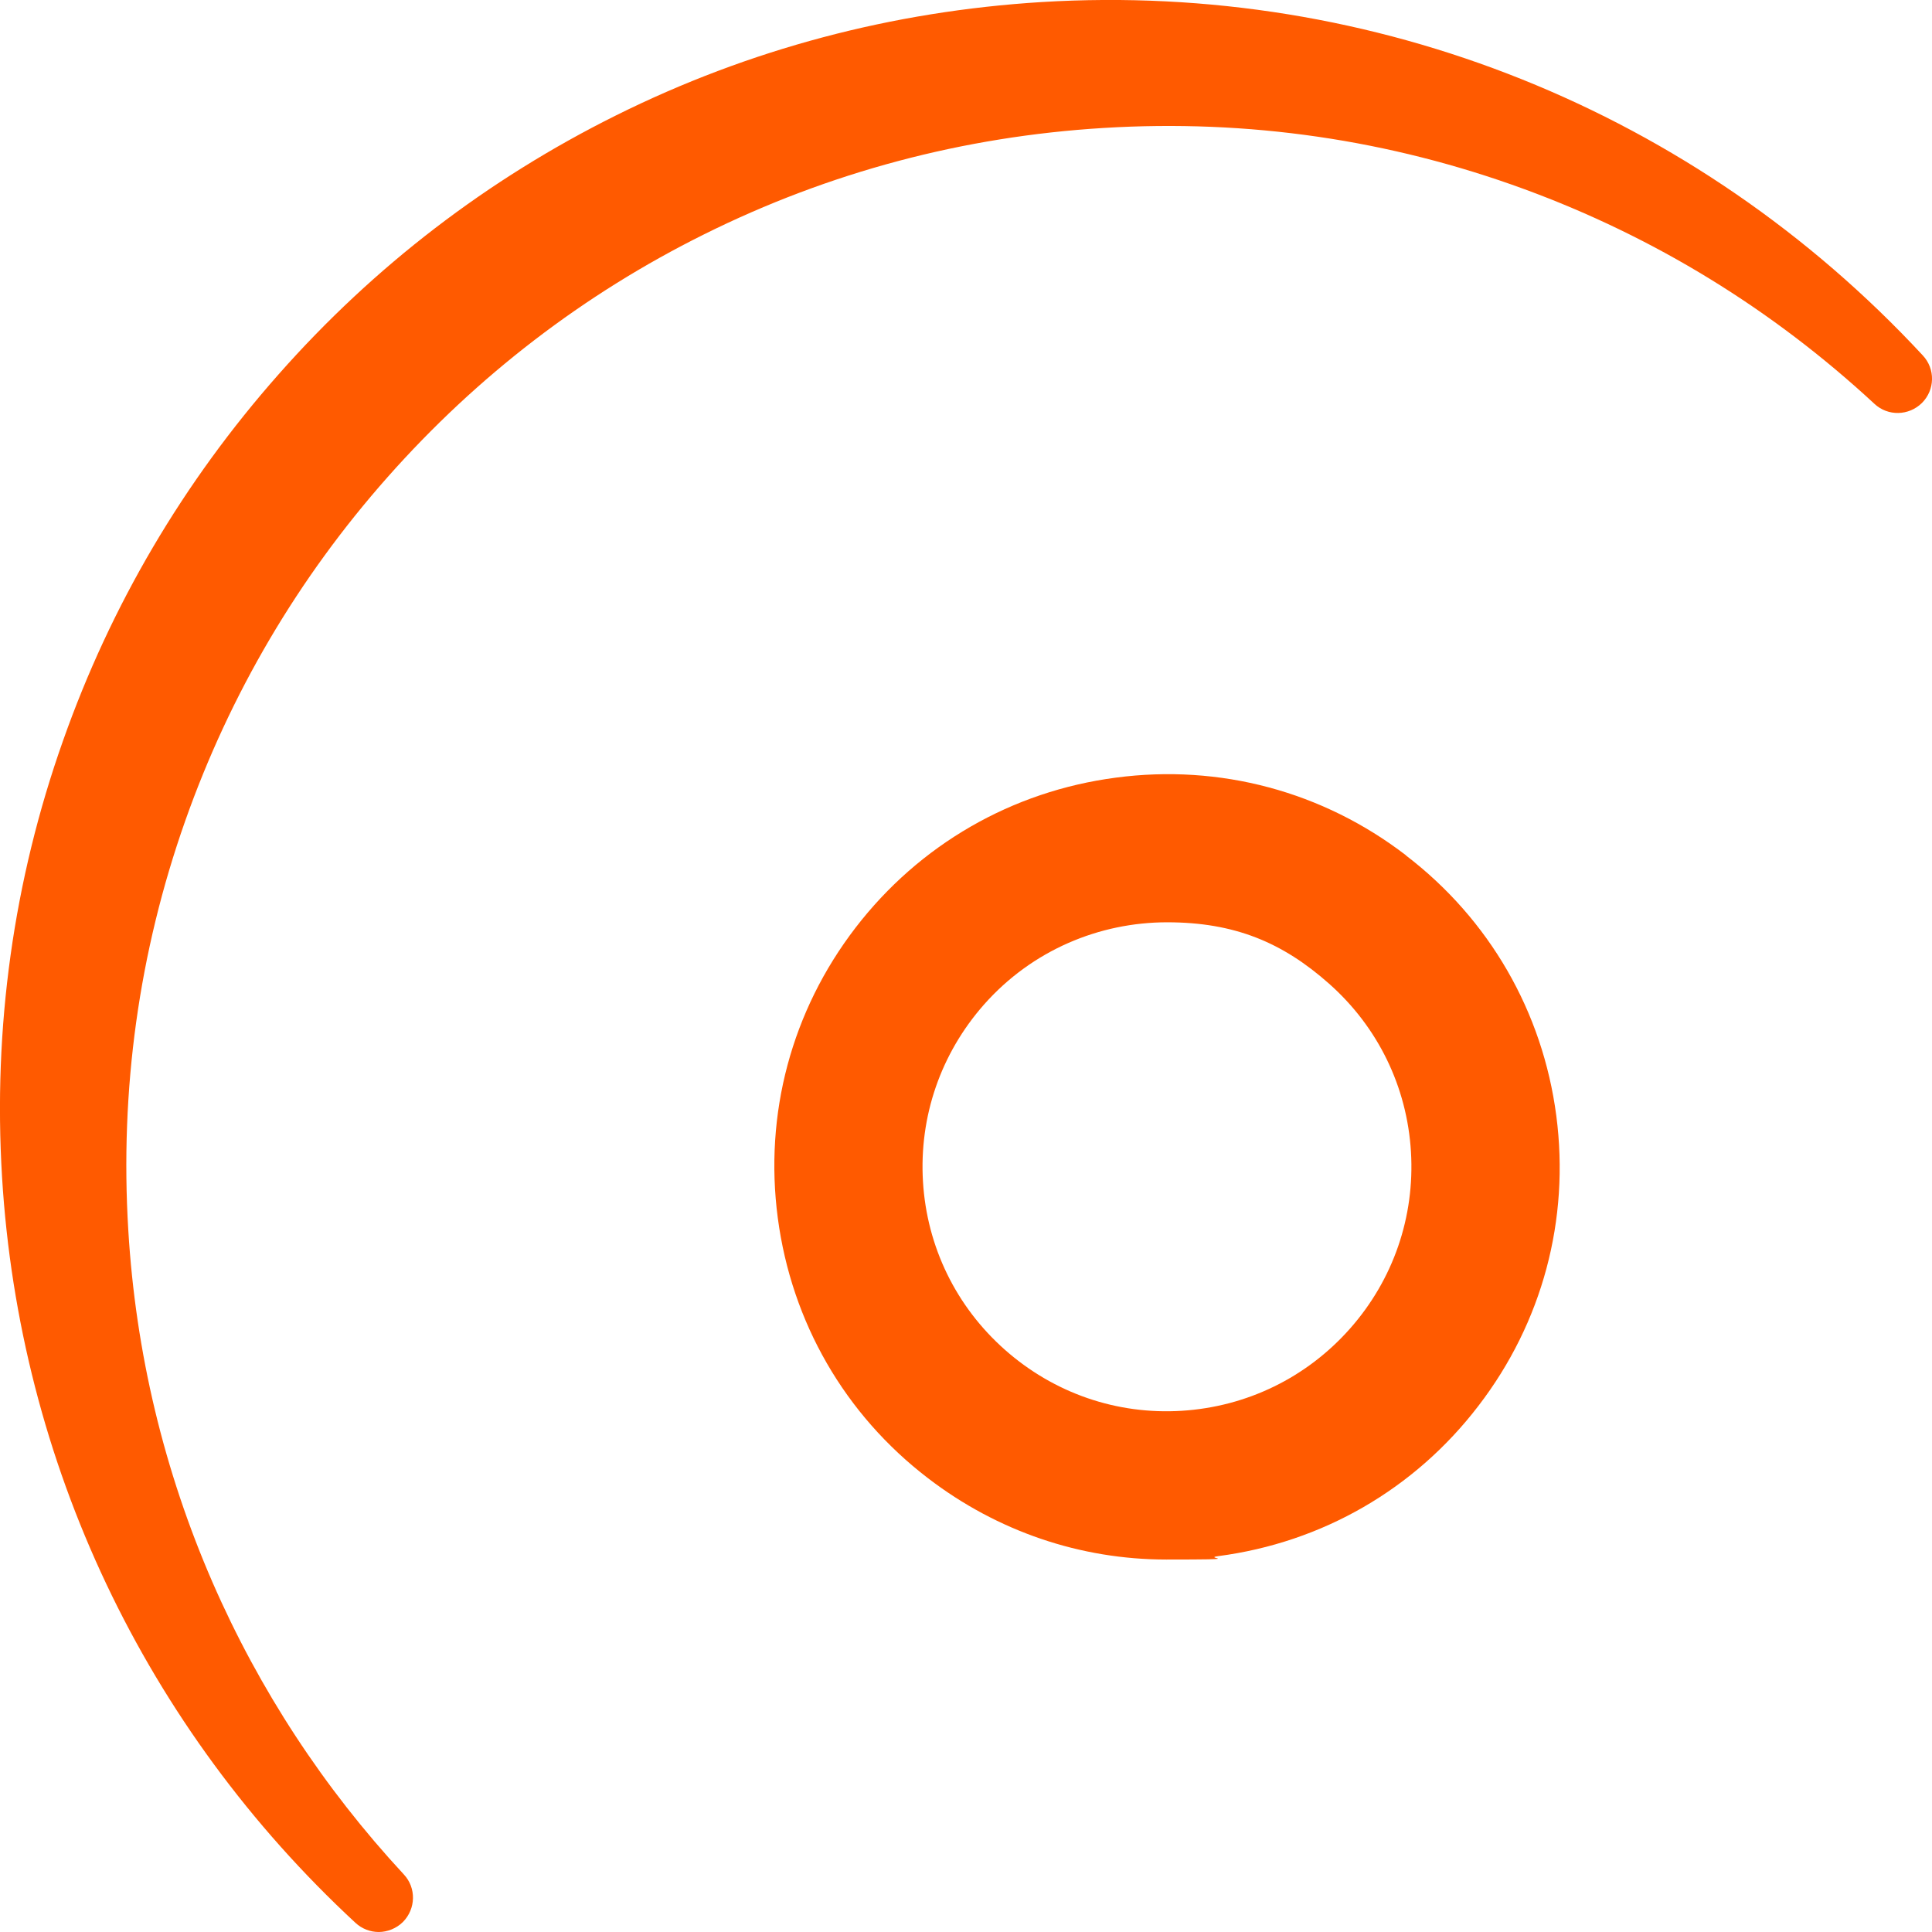 <?xml version="1.0" encoding="UTF-8"?> <svg xmlns="http://www.w3.org/2000/svg" id="Layer_1" version="1.1" viewBox="0 0 1133.9 1133.9"><defs><style> .st0 { fill: #ff5a00; } </style></defs><path class="st0" d="M1128.5,208.6C995.2,64.9,806.7-10.7,611.4,1.2c-87.7,5.4-171.8,27.7-249.8,66.5-75.4,37.5-142,88.5-198,151.9-56,63.3-98.6,135.7-126.6,215.1C7.9,516.9-4.1,603.1,1.2,690.8c10.2,167.8,83.9,323.3,207.4,437.7,3.9,3.6,8.8,5.4,13.7,5.4s10.3-2,14.2-5.9c7.6-7.7,7.9-20,.5-27.9-47-50.7-84.8-108.4-112.3-171.5-28.4-65.3-45.1-134.8-49.4-206.6h0c-5-82.3,6.2-163.1,33.4-240.2,26.3-74.5,66.2-142.4,118.8-201.8,52.6-59.4,115.1-107.4,185.8-142.5,73.2-36.4,152.1-57.4,234.4-62.4,84.8-5.2,167.8,6.9,246.9,35.9,76.3,28,145.5,70.4,205.5,126,7.9,7.4,20.2,7.1,27.9-.5,7.7-7.7,7.9-20,.5-27.9Z"></path><path class="st0" d="M825.2,502h0c-48.8-37.5-109.3-53.7-170.3-45.6-61,8-115.3,39.3-152.8,88.1-37.5,48.8-53.7,109.3-45.6,170.4s39.3,115.3,88.2,152.7c40.7,31.2,89.4,47.7,139.8,47.7s20.3-.7,30.5-2c61-8,115.3-39.3,152.7-88.2,37.5-48.8,53.7-109.3,45.7-170.3-8-61-39.3-115.3-88.2-152.7ZM792.3,779.8h0c-25.4,28.7-60.5,45.8-98.7,48.2s-75.1-10.4-103.8-35.8c-28.7-25.4-45.8-60.5-48.1-98.7-2.3-38.2,10.4-75.1,35.8-103.9,28.3-32,67.8-48.3,107.5-48.3s67.8,11.9,95,36c28.7,25.4,45.8,60.5,48.1,98.7,2.3,38.2-10.4,75.1-35.8,103.8Z"></path></svg> 